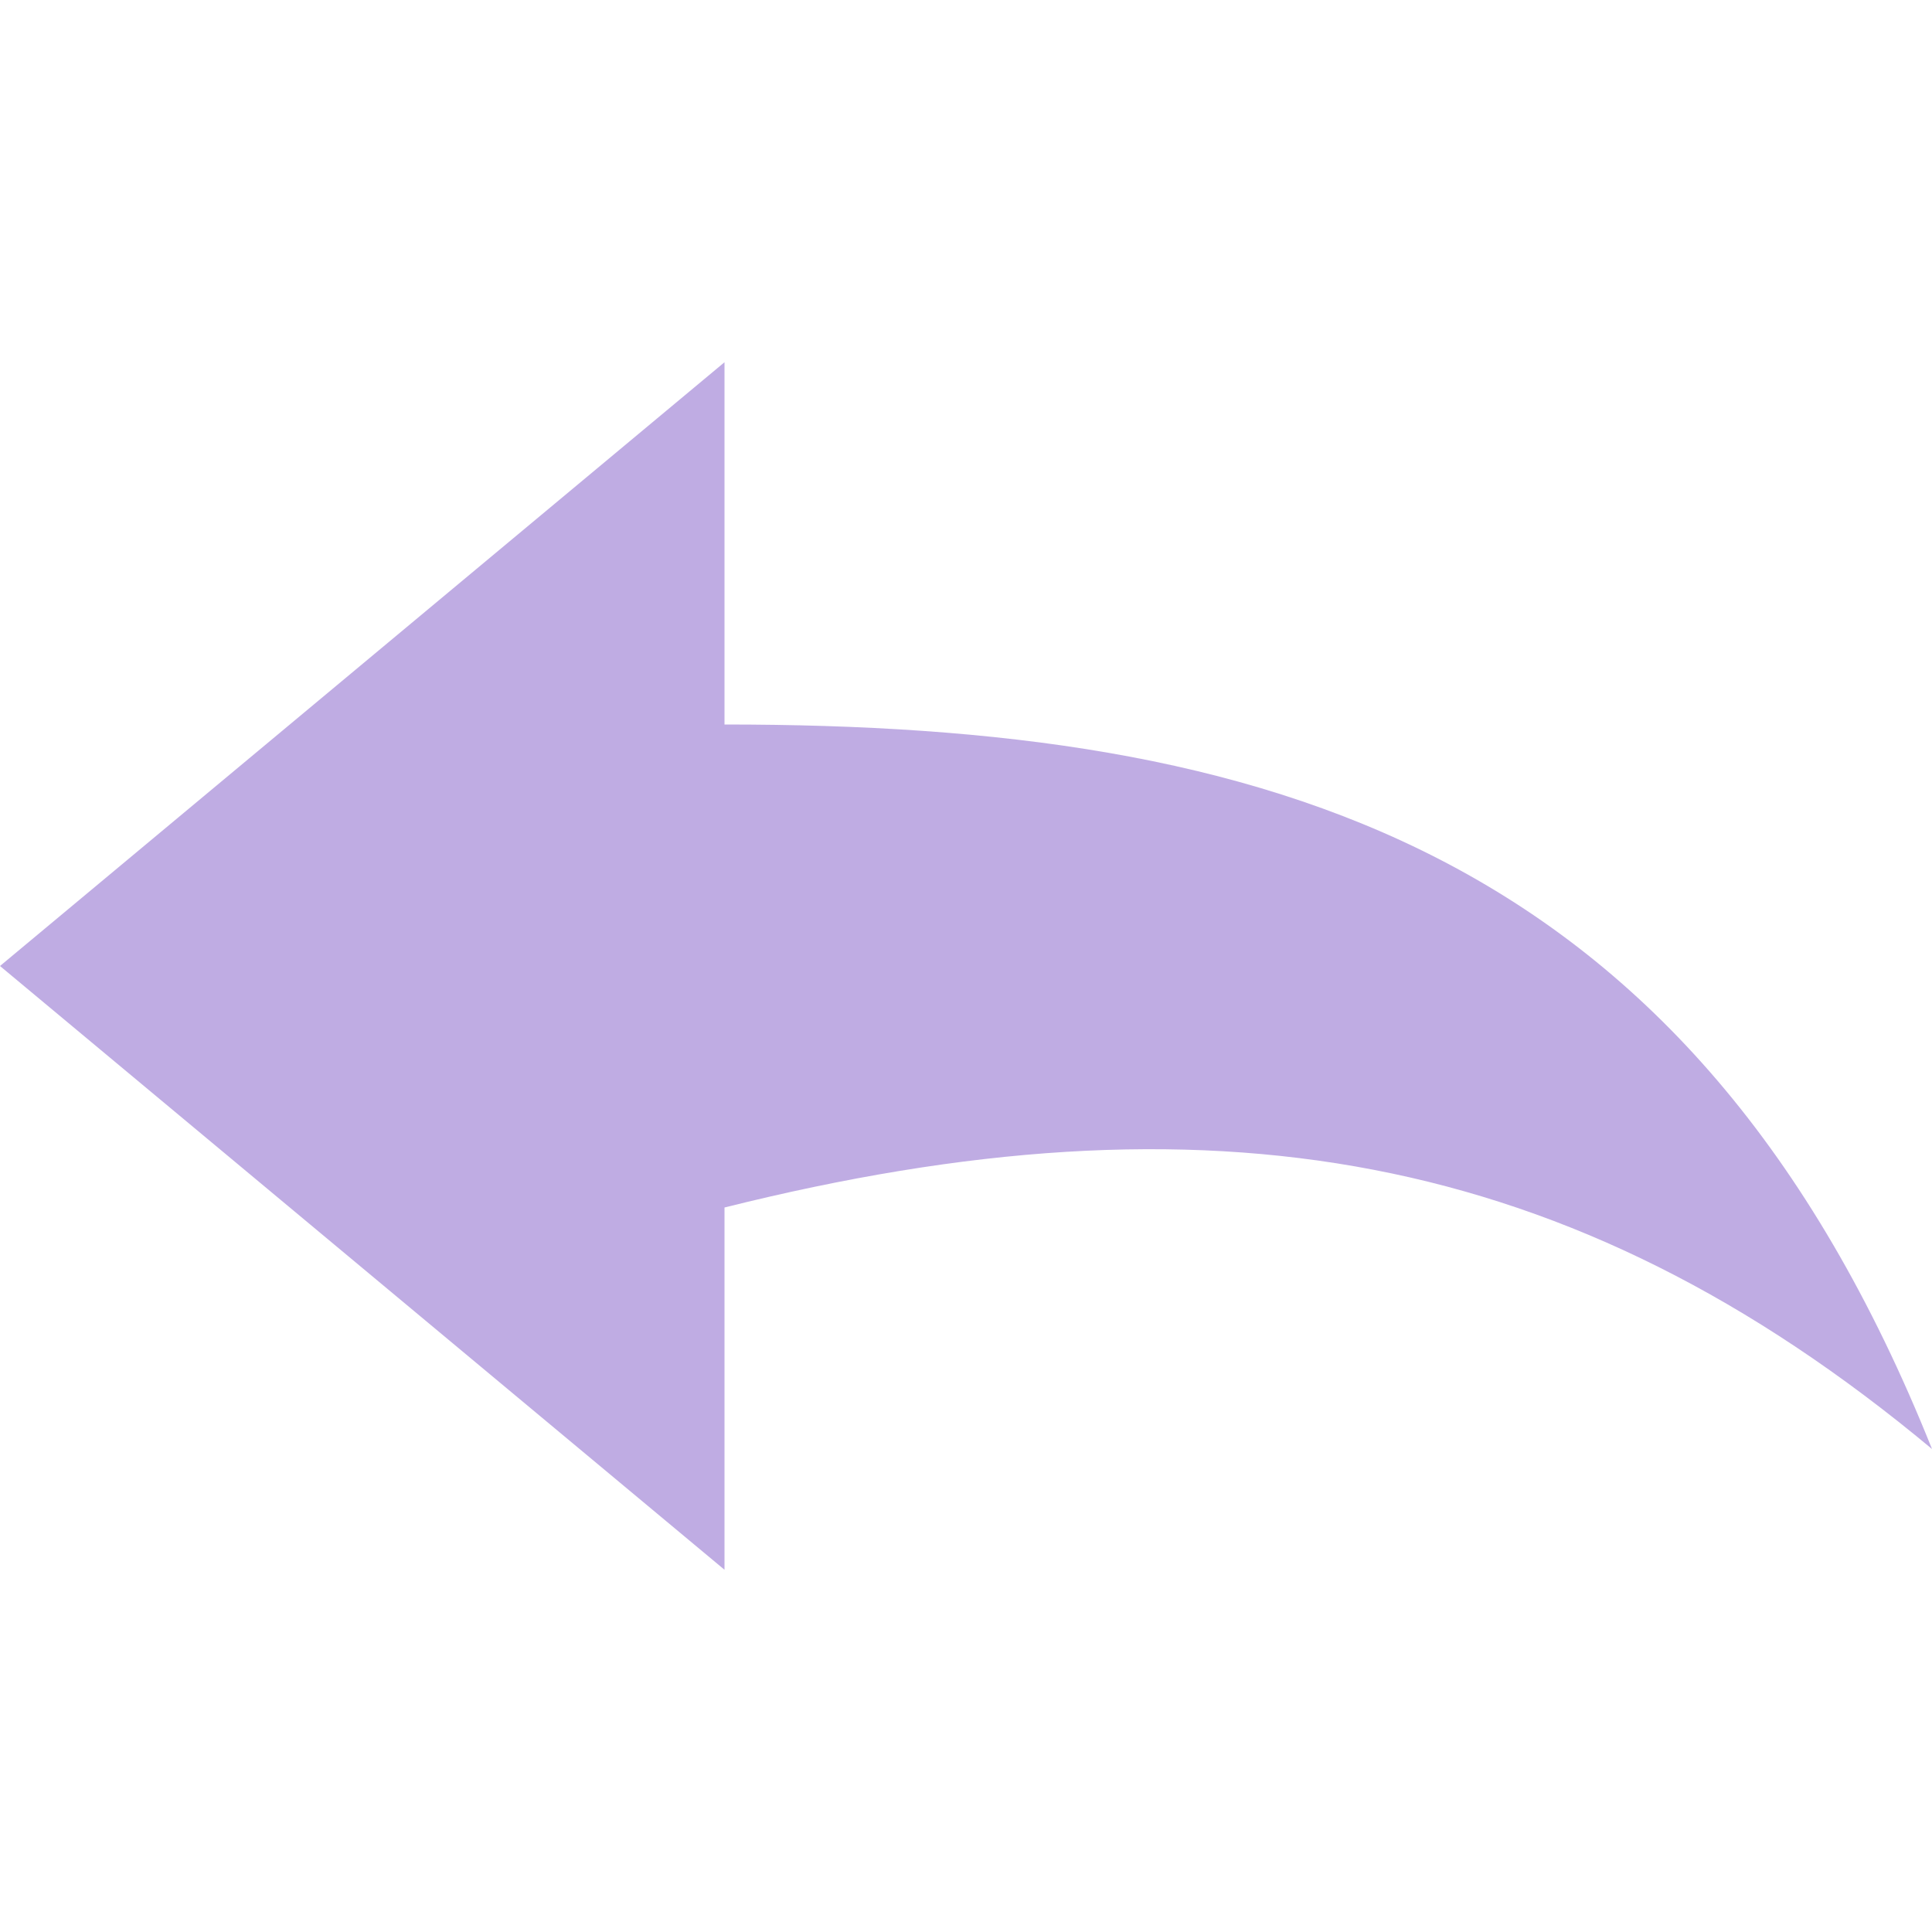<svg height="16px" version="1.1" viewBox="0 0 16 16" width="16px" xmlns="http://www.w3.org/2000/svg" xmlns:sketch="http://www.bohemiancoding.com/sketch/ns" xmlns:xlink="http://www.w3.org/1999/xlink"><title></title><defs></defs><g fill="none" fill-rule="evenodd" id="Icons with numbers" stroke="none" stroke-width="1"><g fill="#000000" id="Group" transform="translate(0, -336)"><path d="M0,344 L6,339 L6,342 C10.5,342 14,343 16,348 C13,345.5 10,345 6,346 L6,349 L0,344 L0,344 Z M0,344" id="Shape" fill="#bface3" opacity="1" original-fill="#000000"></path></g></g></svg>